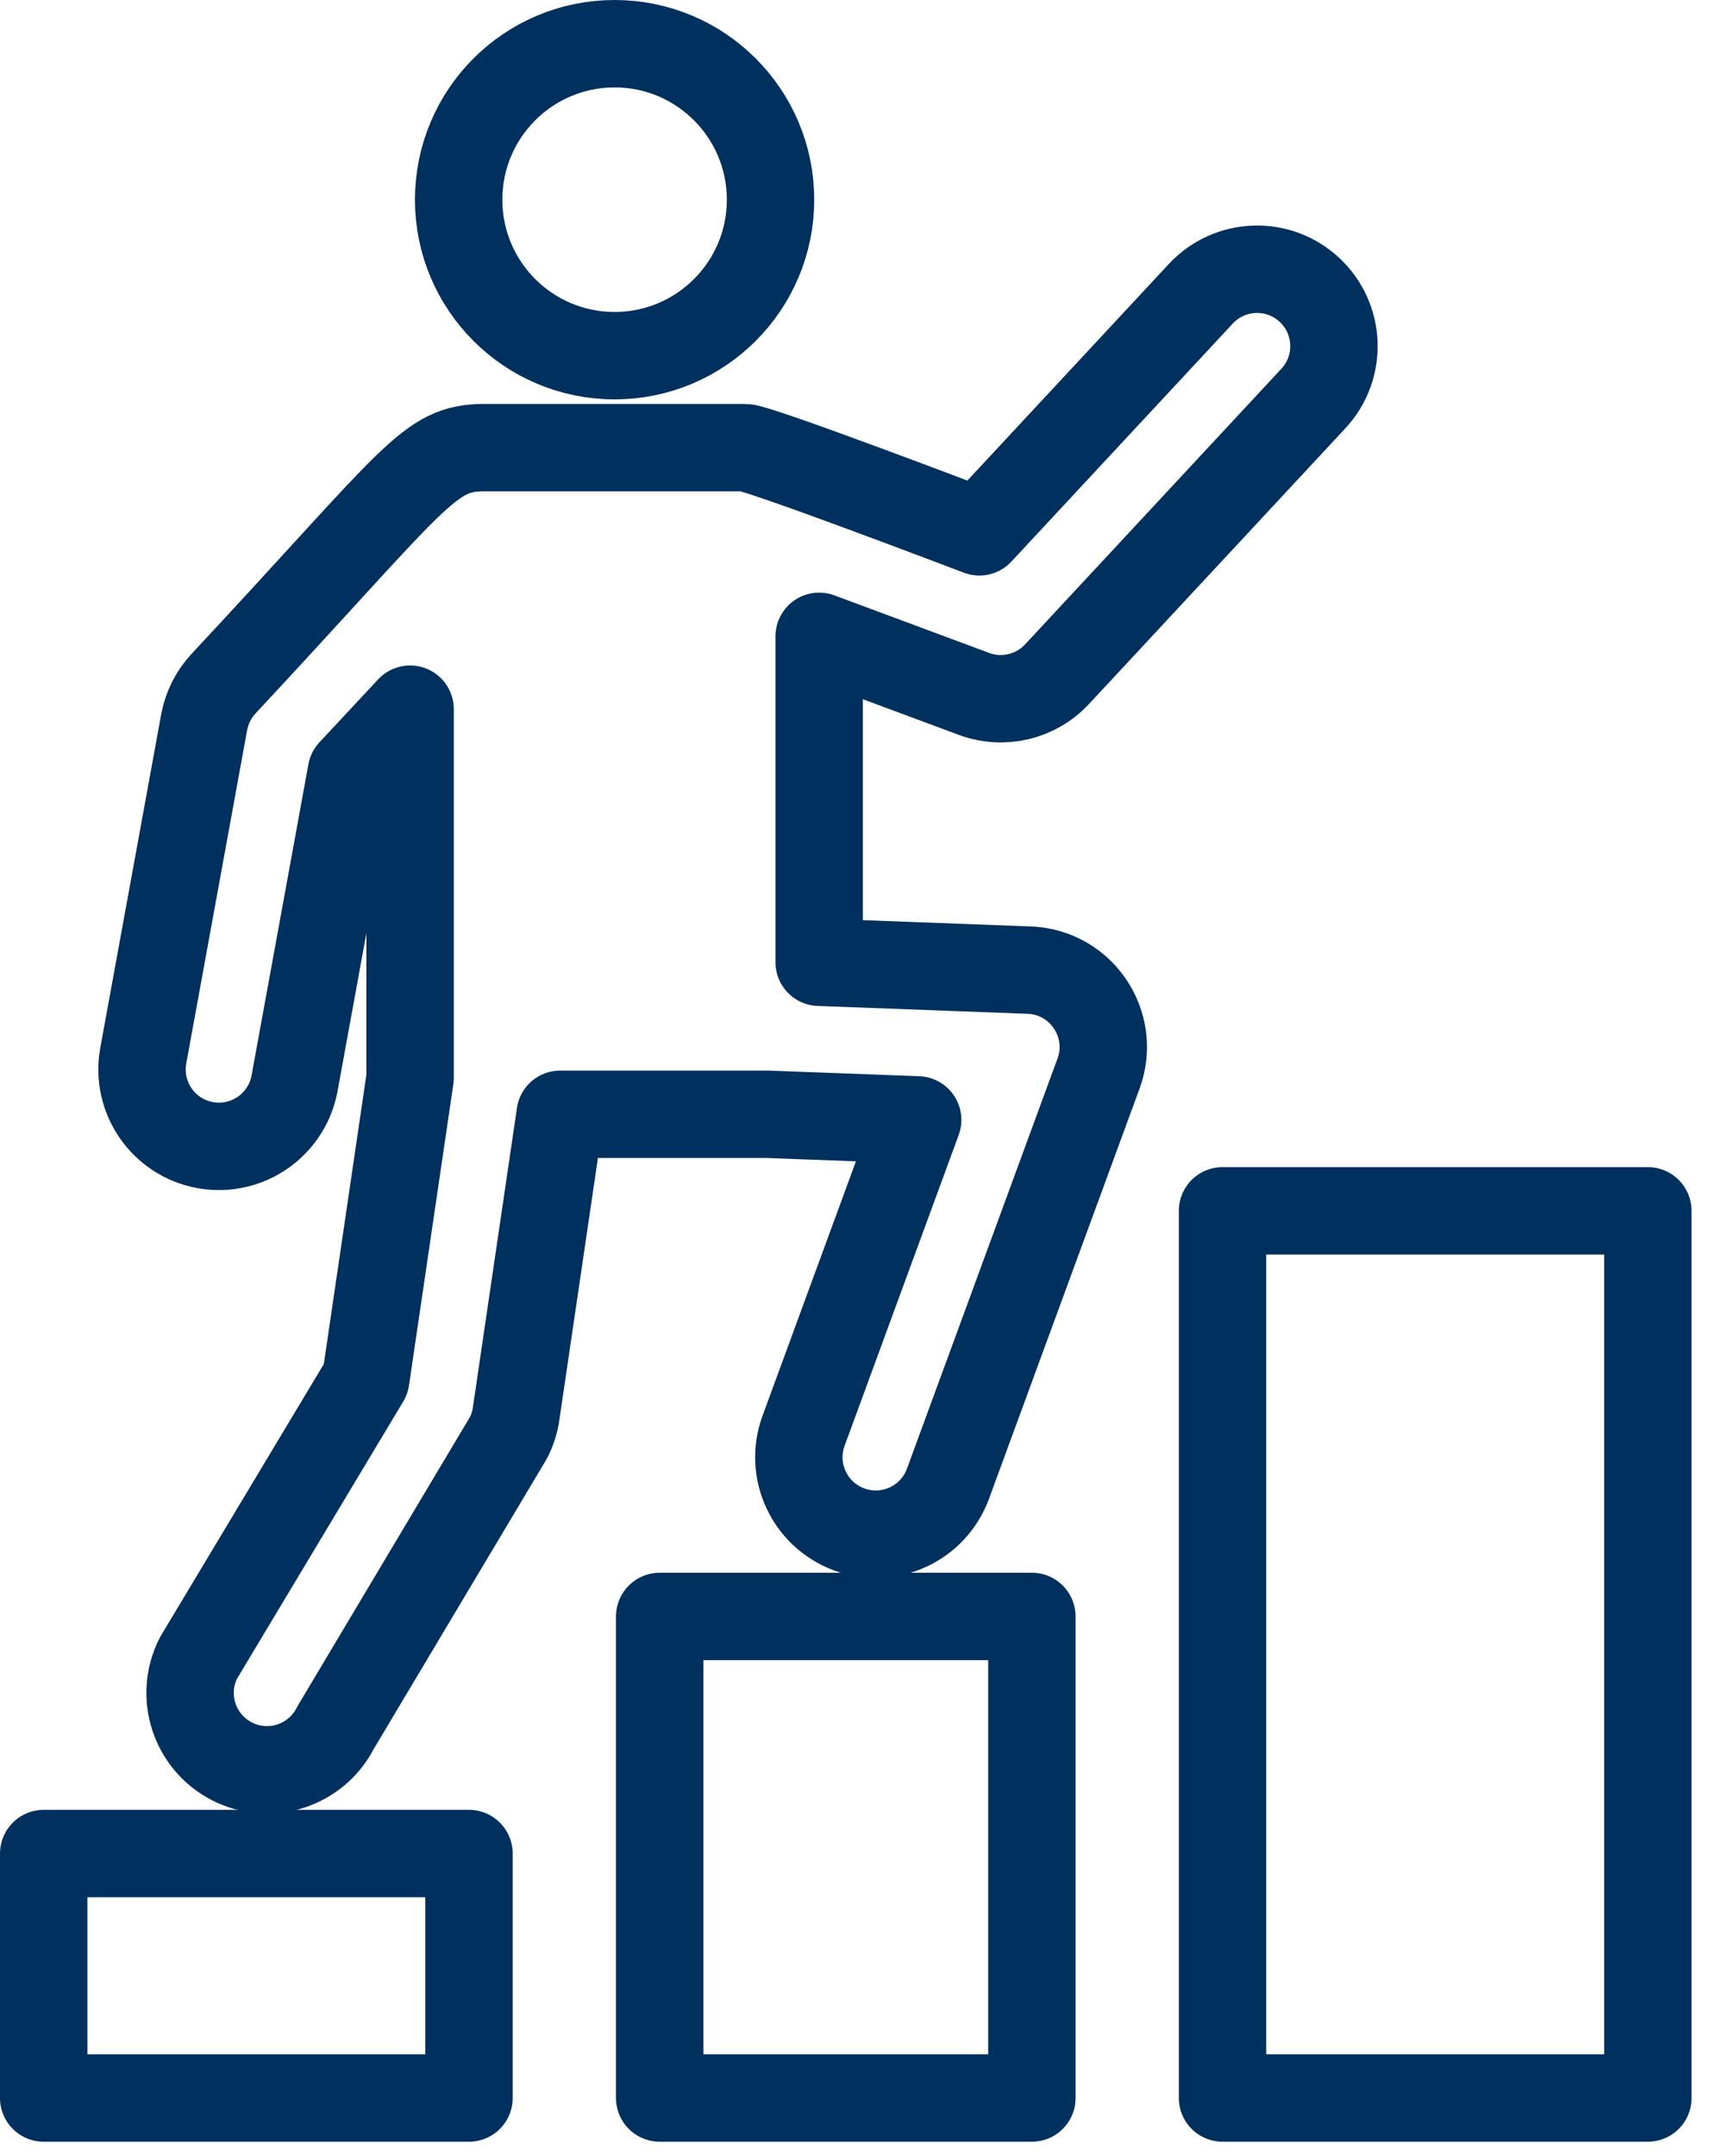 <svg width="88" height="111" viewBox="0 0 88 111" fill="none" xmlns="http://www.w3.org/2000/svg">
<path d="M53.134 83.211V108H33.969V83.211H53.134Z" stroke="#00305D" stroke-width="4.5" stroke-linejoin="round"/>
<path d="M24.149 95.416V108H2.25V95.416H24.149Z" stroke="#00305D" stroke-width="4.5" stroke-linejoin="round"/>
<path d="M84.851 62.331V108H62.951V62.331H84.851Z" stroke="#00305D" stroke-width="4.5" stroke-linejoin="round"/>
<path d="M10.561 58.947C12.73 59.342 14.778 57.896 15.168 55.763L18.094 39.746L21.117 36.507V55.483L18.834 70.991L10.22 85.349C9.227 87.296 10.002 89.681 11.951 90.674C13.893 91.667 16.283 90.895 17.276 88.942L26.185 74.007C26.381 73.624 26.512 73.212 26.574 72.787L28.845 57.361H39.53L47.253 57.65L41.378 73.65C40.624 75.703 41.677 77.978 43.73 78.732C45.782 79.484 48.055 78.439 48.813 76.38L56.567 55.262C57.489 52.751 55.696 50.041 52.998 49.94L42.181 49.535V32.757L50.15 35.72C51.643 36.276 53.335 35.882 54.429 34.706L67.627 20.517C69.117 18.916 69.027 16.41 67.425 14.921C65.827 13.43 63.32 13.521 61.83 15.124L50.431 27.377C49.774 27.132 39.052 23.044 38.351 23.044H24.947C22.058 23.044 21.503 24.484 11.512 35.192C10.995 35.746 10.649 36.437 10.512 37.182L7.378 54.34C6.985 56.491 8.41 58.554 10.561 58.947Z" stroke="#00305D" stroke-width="4.5" stroke-linejoin="round"/>
<path d="M31.647 18.309C36.081 18.309 39.676 14.714 39.676 10.28C39.676 5.845 36.081 2.25 31.647 2.25C27.212 2.25 23.617 5.845 23.617 10.28C23.617 14.714 27.212 18.309 31.647 18.309Z" stroke="#00305D" stroke-width="4.5" stroke-linejoin="round"/>
</svg>
